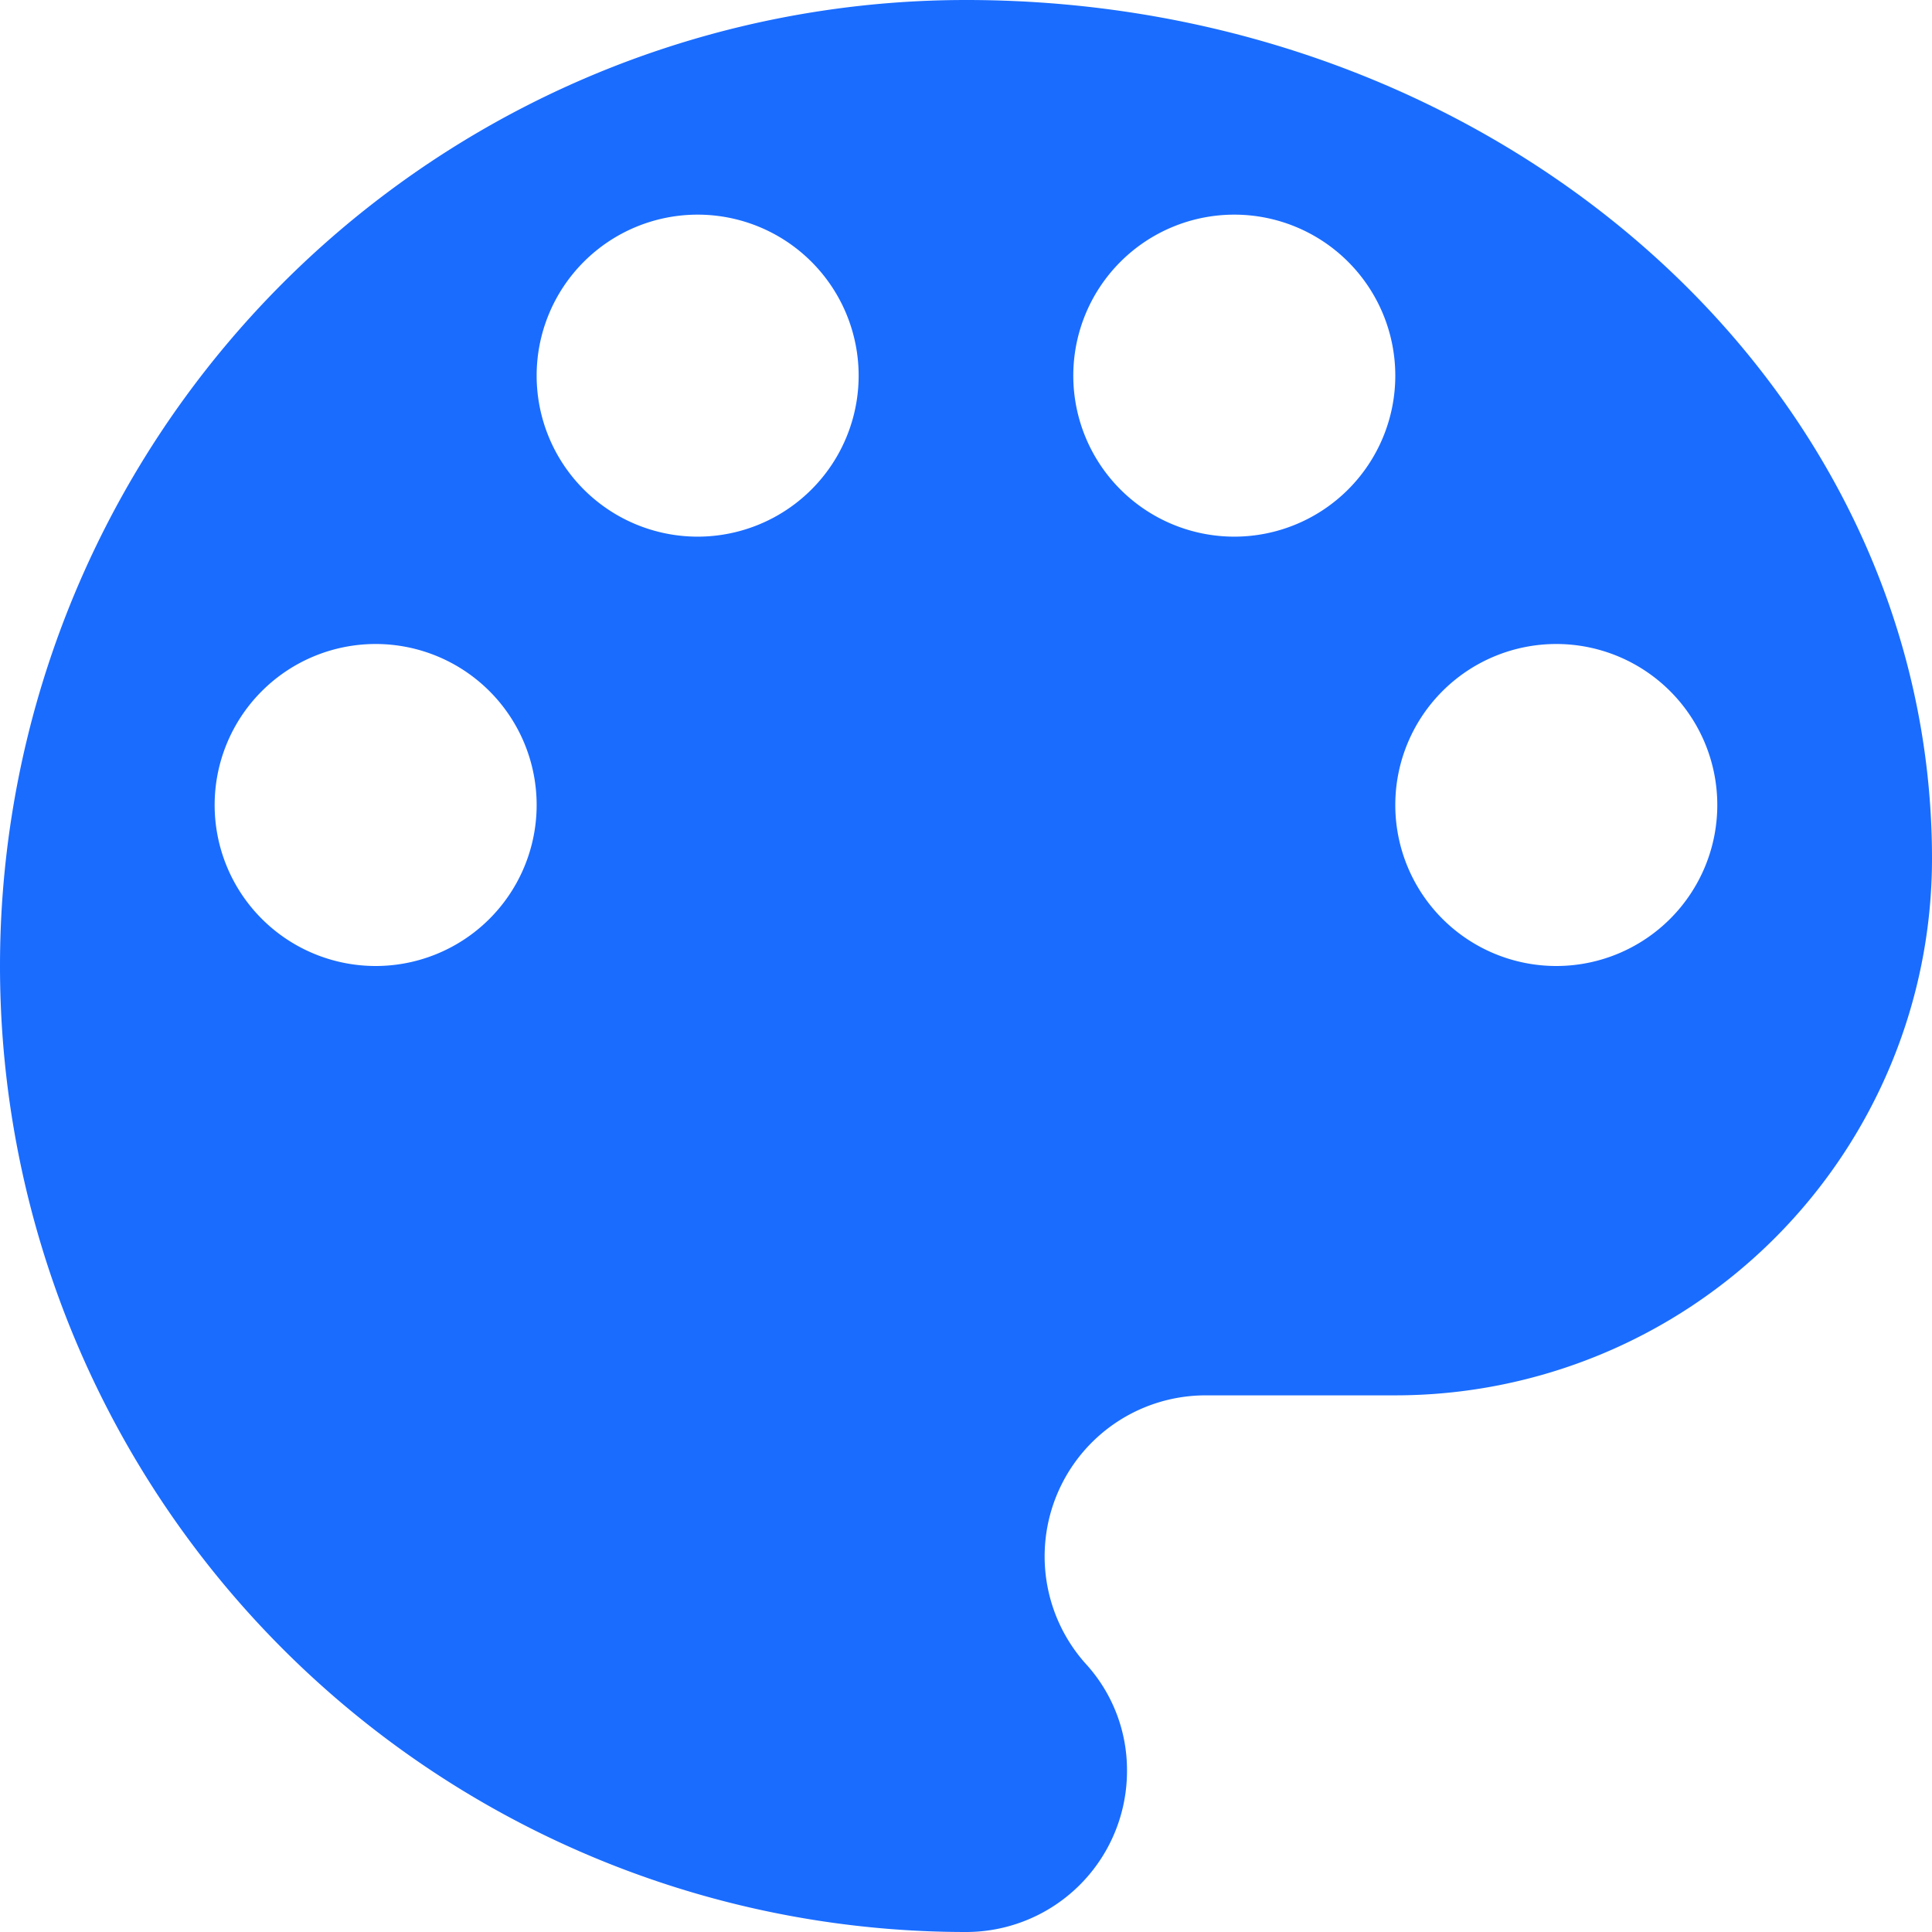<svg id="paint" xmlns="http://www.w3.org/2000/svg" width="30" height="30" viewBox="0 0 30 30">
  <g id="Group_7775" data-name="Group 7775">
    <path id="Path_6475" data-name="Path 6475" d="M15,0a15,15,0,0,0,0,30,2.5,2.5,0,0,0,2.5-2.5,2.444,2.444,0,0,0-.65-1.675,2.5,2.5,0,0,1,1.875-4.158h2.942A8.336,8.336,0,0,0,30,13.333C30,5.967,23.283,0,15,0ZM5.833,15a2.5,2.5,0,1,1,2.5-2.5A2.5,2.5,0,0,1,5.833,15Zm5-6.667a2.5,2.5,0,1,1,2.5-2.5A2.5,2.5,0,0,1,10.833,8.333Zm8.333,0a2.5,2.5,0,1,1,2.5-2.5A2.5,2.5,0,0,1,19.167,8.333Zm5,6.667a2.5,2.5,0,1,1,2.5-2.5A2.5,2.5,0,0,1,24.167,15Z" fill="#1a6cff"/>
  </g>
</svg>
